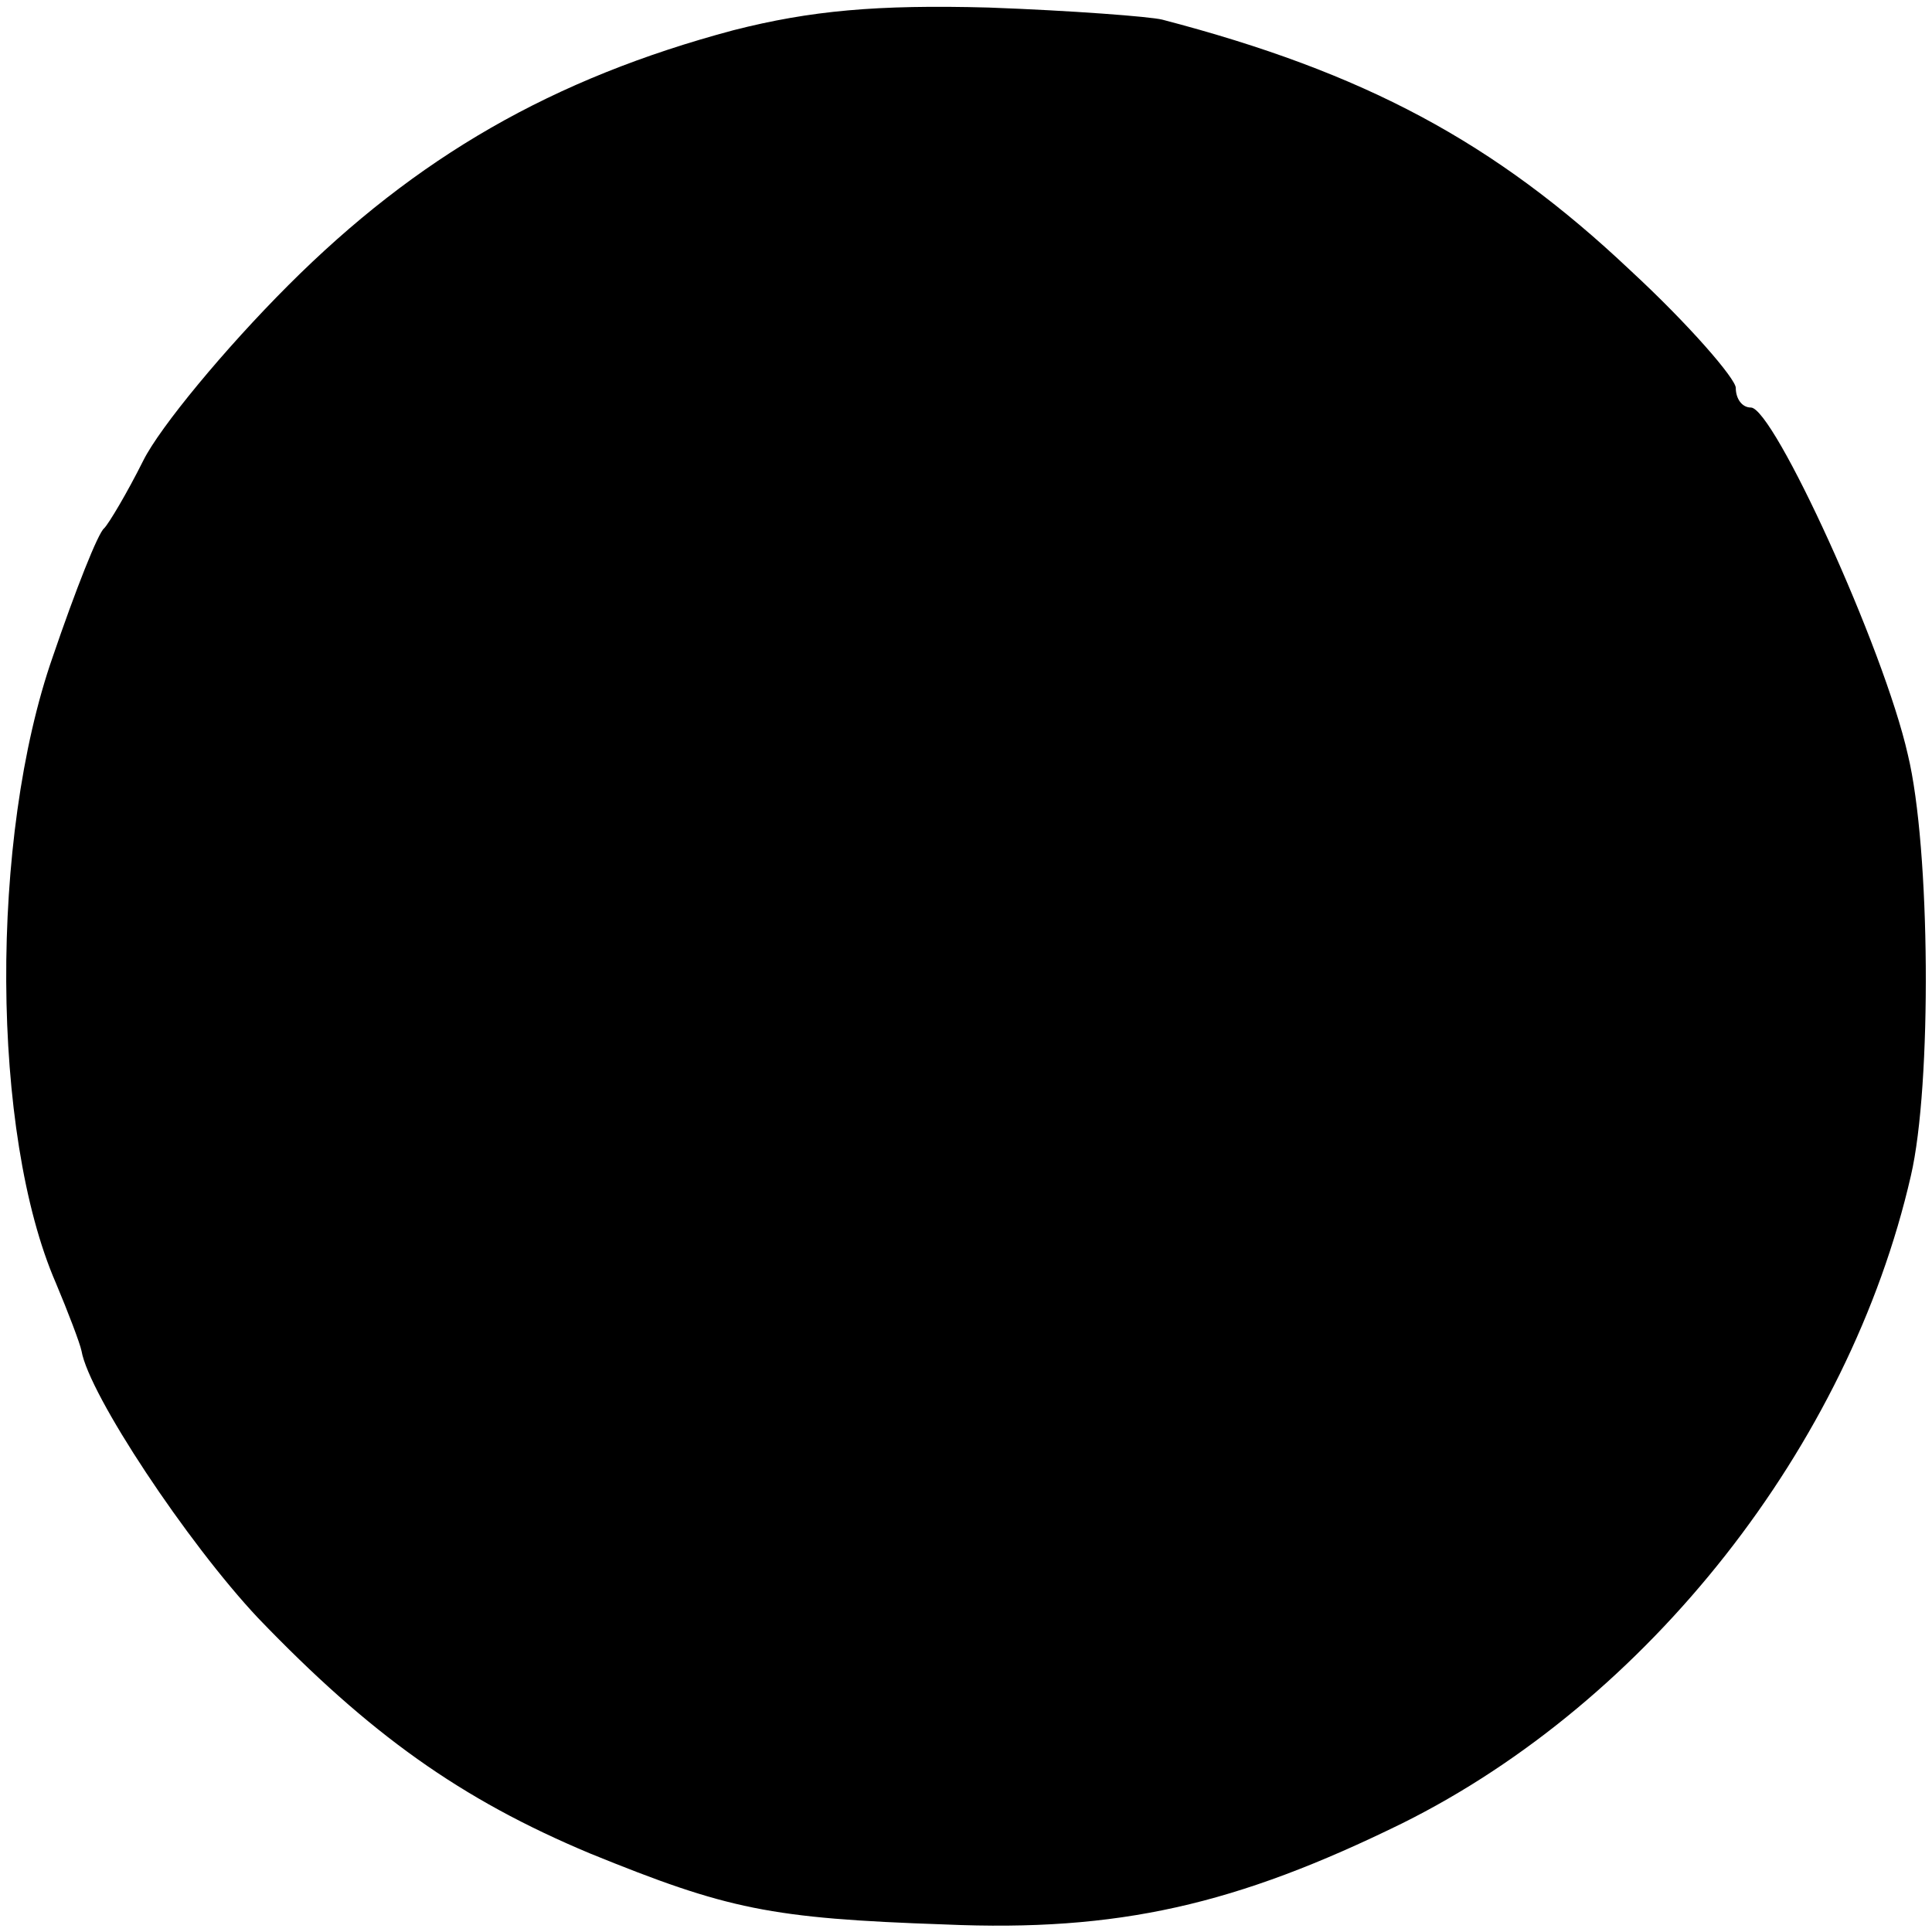 <?xml version="1.0" standalone="no"?>
<!DOCTYPE svg PUBLIC "-//W3C//DTD SVG 20010904//EN"
 "http://www.w3.org/TR/2001/REC-SVG-20010904/DTD/svg10.dtd">
<svg version="1.0" xmlns="http://www.w3.org/2000/svg"
 width="128pt" height="128pt" viewBox="0 0 128 128"
 preserveAspectRatio="xMidYMid meet">
<g transform="translate(0,128) scale(0.1,-0.1)"
fill="#000000" stroke="none">
<path d="M486 1260 c-120 -32 -210 -84 -295 -169 -42 -42 -85 -94 -96 -116
-11 -22 -23 -42 -26 -45 -4 -3 -19 -41 -34 -85 -42 -120 -41 -316 2 -415 8
-19 16 -40 17 -45 5 -29 70 -127 117 -177 74 -77 134 -120 220 -156 91 -37
119 -43 235 -47 115 -5 193 13 303 67 163 81 296 250 337 429 14 60 13 217 -2
279 -16 71 -89 230 -104 230 -6 0 -10 6 -10 13 0 6 -31 42 -70 78 -90 85 -176
131 -310 166 -8 2 -60 6 -115 8 -74 2 -118 -2 -169 -15z"/>
</g>
</svg>
